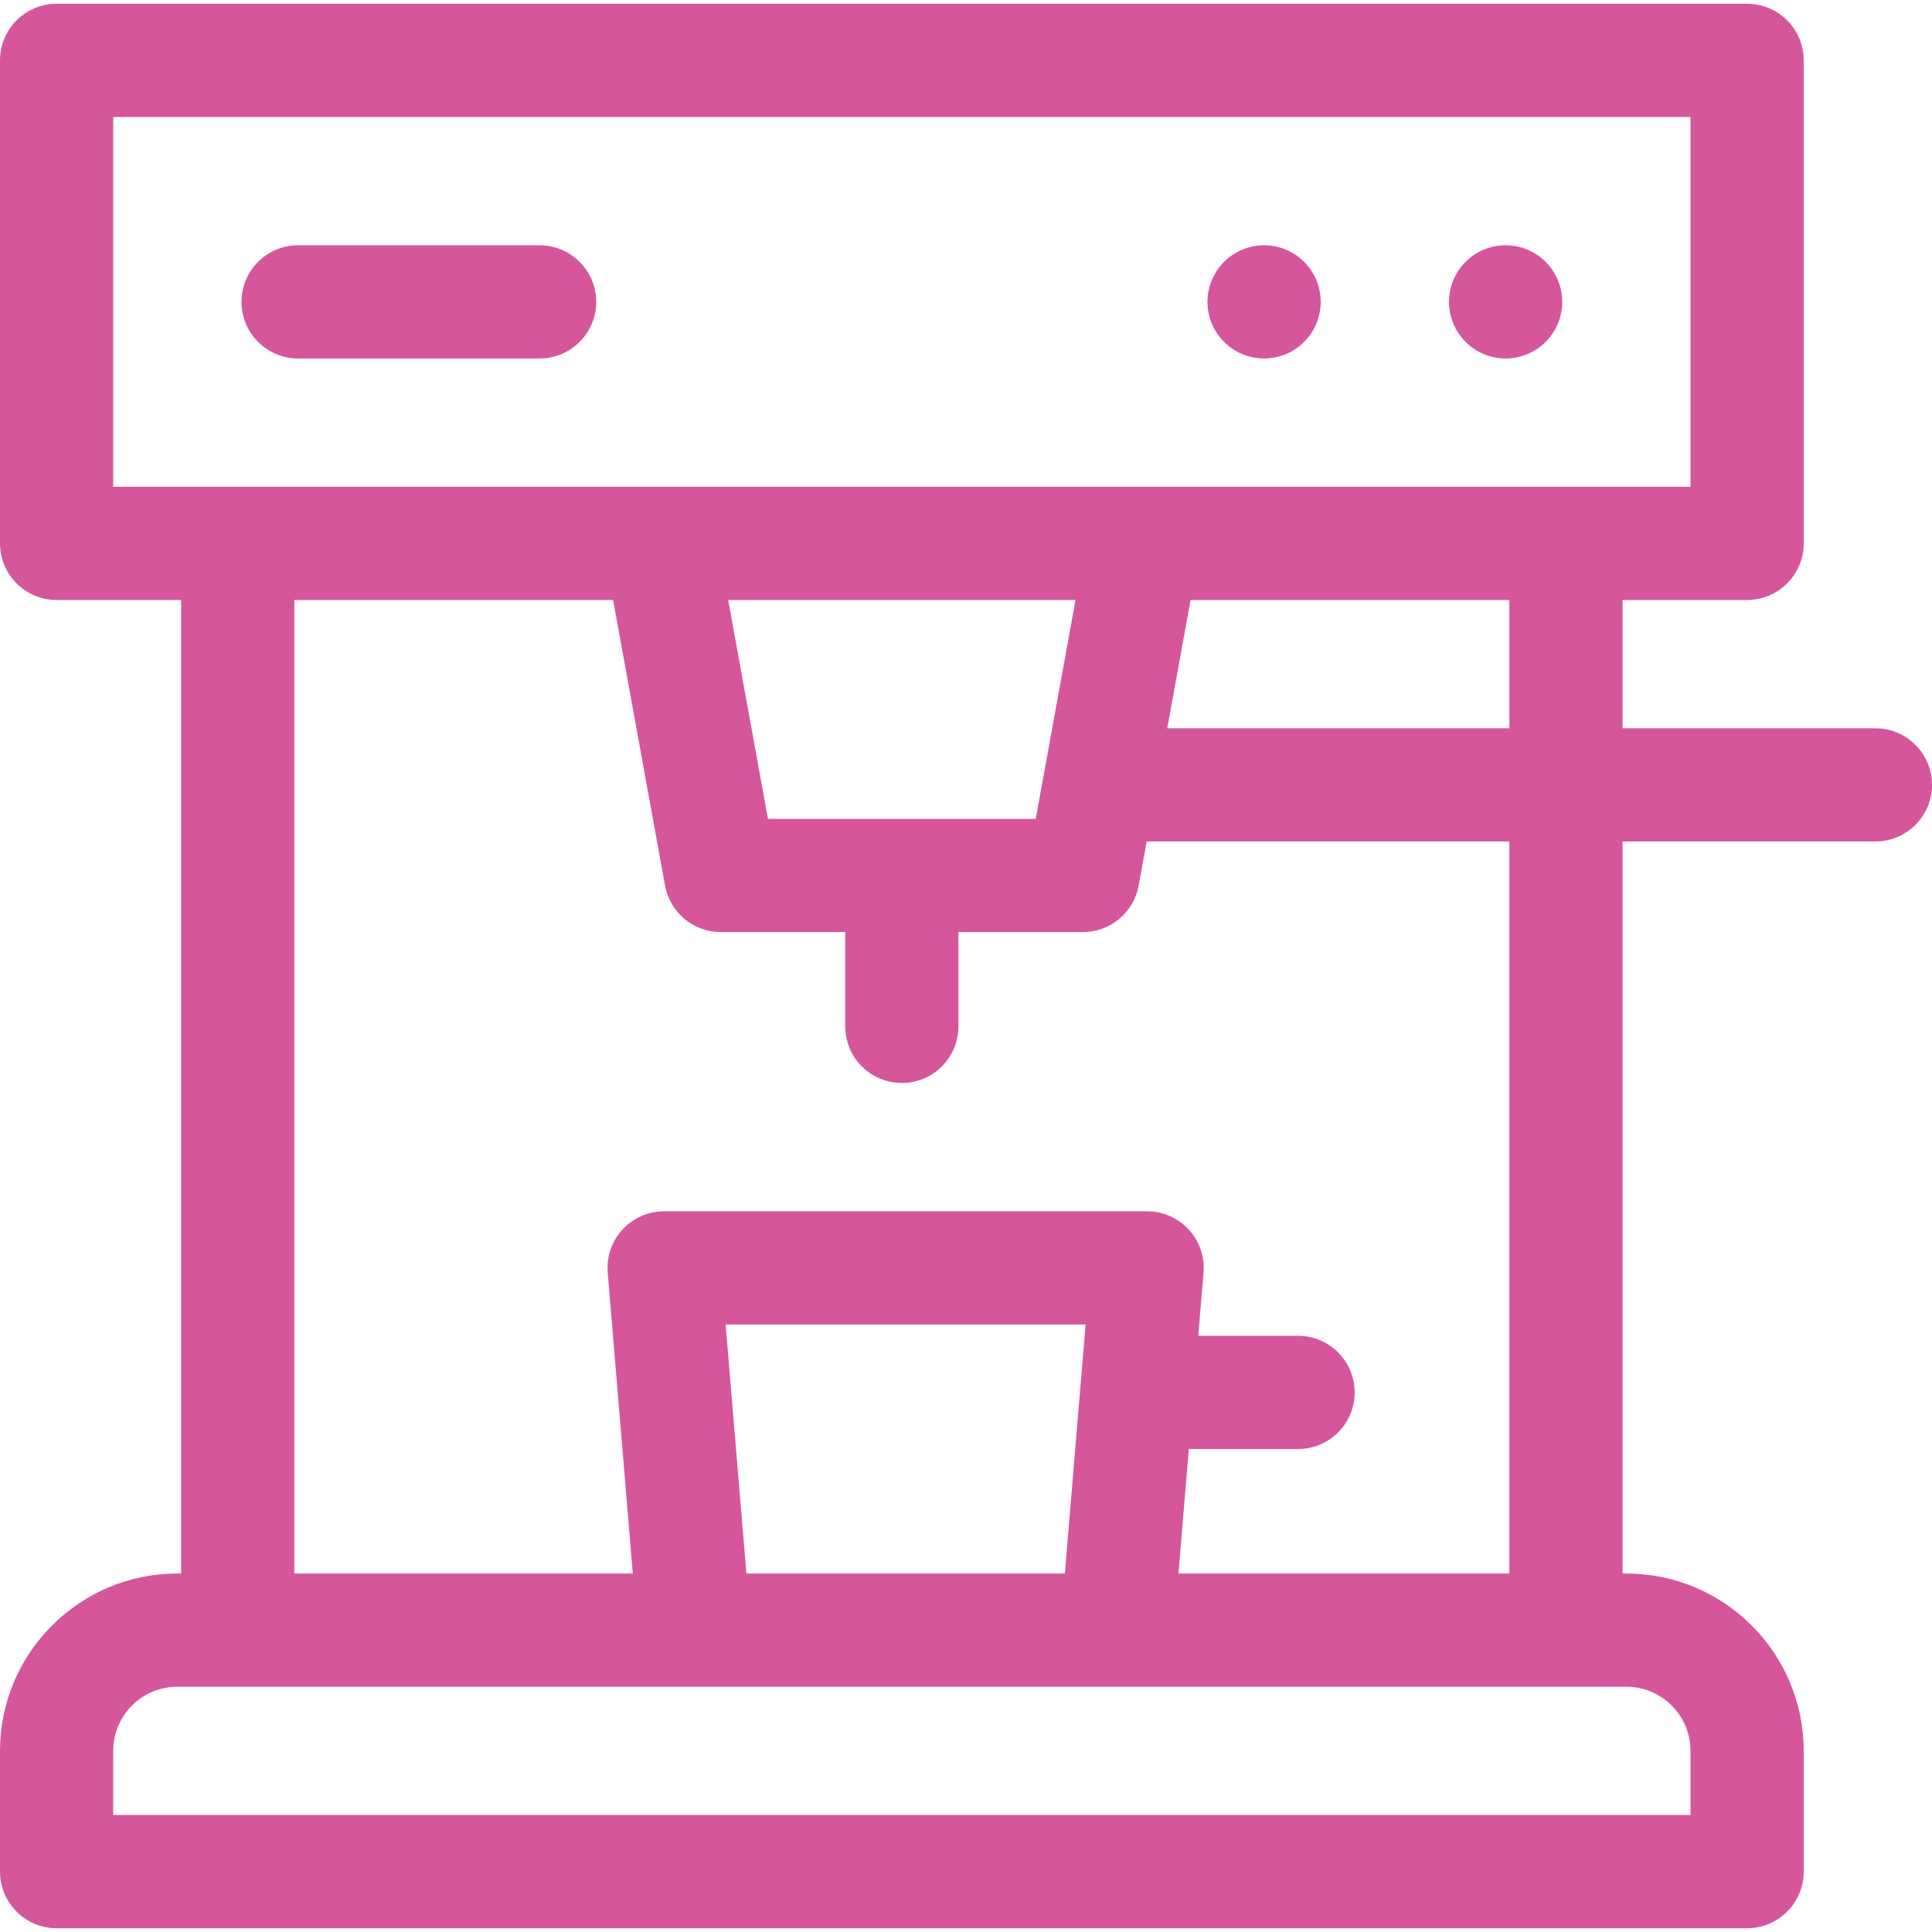<svg xmlns="http://www.w3.org/2000/svg" xmlns:xlink="http://www.w3.org/1999/xlink" xmlns:svgjs="http://svgjs.com/svgjs" width="512" height="512" x="0" y="0" viewBox="0 0 512 512" style="enable-background:new 0 0 512 512" xml:space="preserve" class=""><g><g xmlns="http://www.w3.org/2000/svg"><path d="m143 65h-64c-8.284 0-15 6.716-15 15s6.716 15 15 15h64c8.284 0 15-6.716 15-15s-6.716-15-15-15z" fill="#d6569c" data-original="#000000" style=""></path><path d="m497 193h-67v-34h33c8.284 0 15-6.716 15-15v-128c0-8.284-6.716-15-15-15h-448c-8.284 0-15 6.716-15 15v128c0 8.284 6.716 15 15 15h33v258h-1c-25.916 0-47 21.084-47 47v32c0 8.284 6.716 15 15 15h448c8.284 0 15-6.716 15-15v-32c0-25.916-21.084-47-47-47h-1v-194h67c8.284 0 15-6.716 15-15s-6.716-15-15-15zm-97 0h-90.663l6.182-34h84.481zm-196.481 24-10.545-58h92.054l-10.545 58zm-173.519-186h418v98h-418zm418 433v17h-418v-17c0-9.374 7.626-17 17-17h384c9.374 0 17 7.626 17 17zm-255.698-113h95.396l-5.5 66h-84.396zm207.698 66h-87.698l2.75-33h28.948c8.284 0 15-6.716 15-15s-6.716-15-15-15h-26.448l1.396-16.754c.348-4.181-1.07-8.315-3.91-11.402s-6.843-4.844-11.038-4.844h-128c-4.195 0-8.198 1.757-11.038 4.844s-4.258 7.222-3.91 11.402l6.646 79.754h-89.698v-258h84.482l13.761 75.684c1.296 7.131 7.507 12.316 14.757 12.316h33v25c0 8.284 6.716 15 15 15s15-6.716 15-15v-25h33c7.25 0 13.461-5.185 14.758-12.316l2.124-11.684h96.118z" fill="#d6569c" data-original="#000000" style=""></path><circle cx="335" cy="80.001" r="15" fill="#d6569c" data-original="#000000" style=""></circle><circle cx="399" cy="80.001" r="15" fill="#d6569c" data-original="#000000" style=""></circle></g></g></svg>